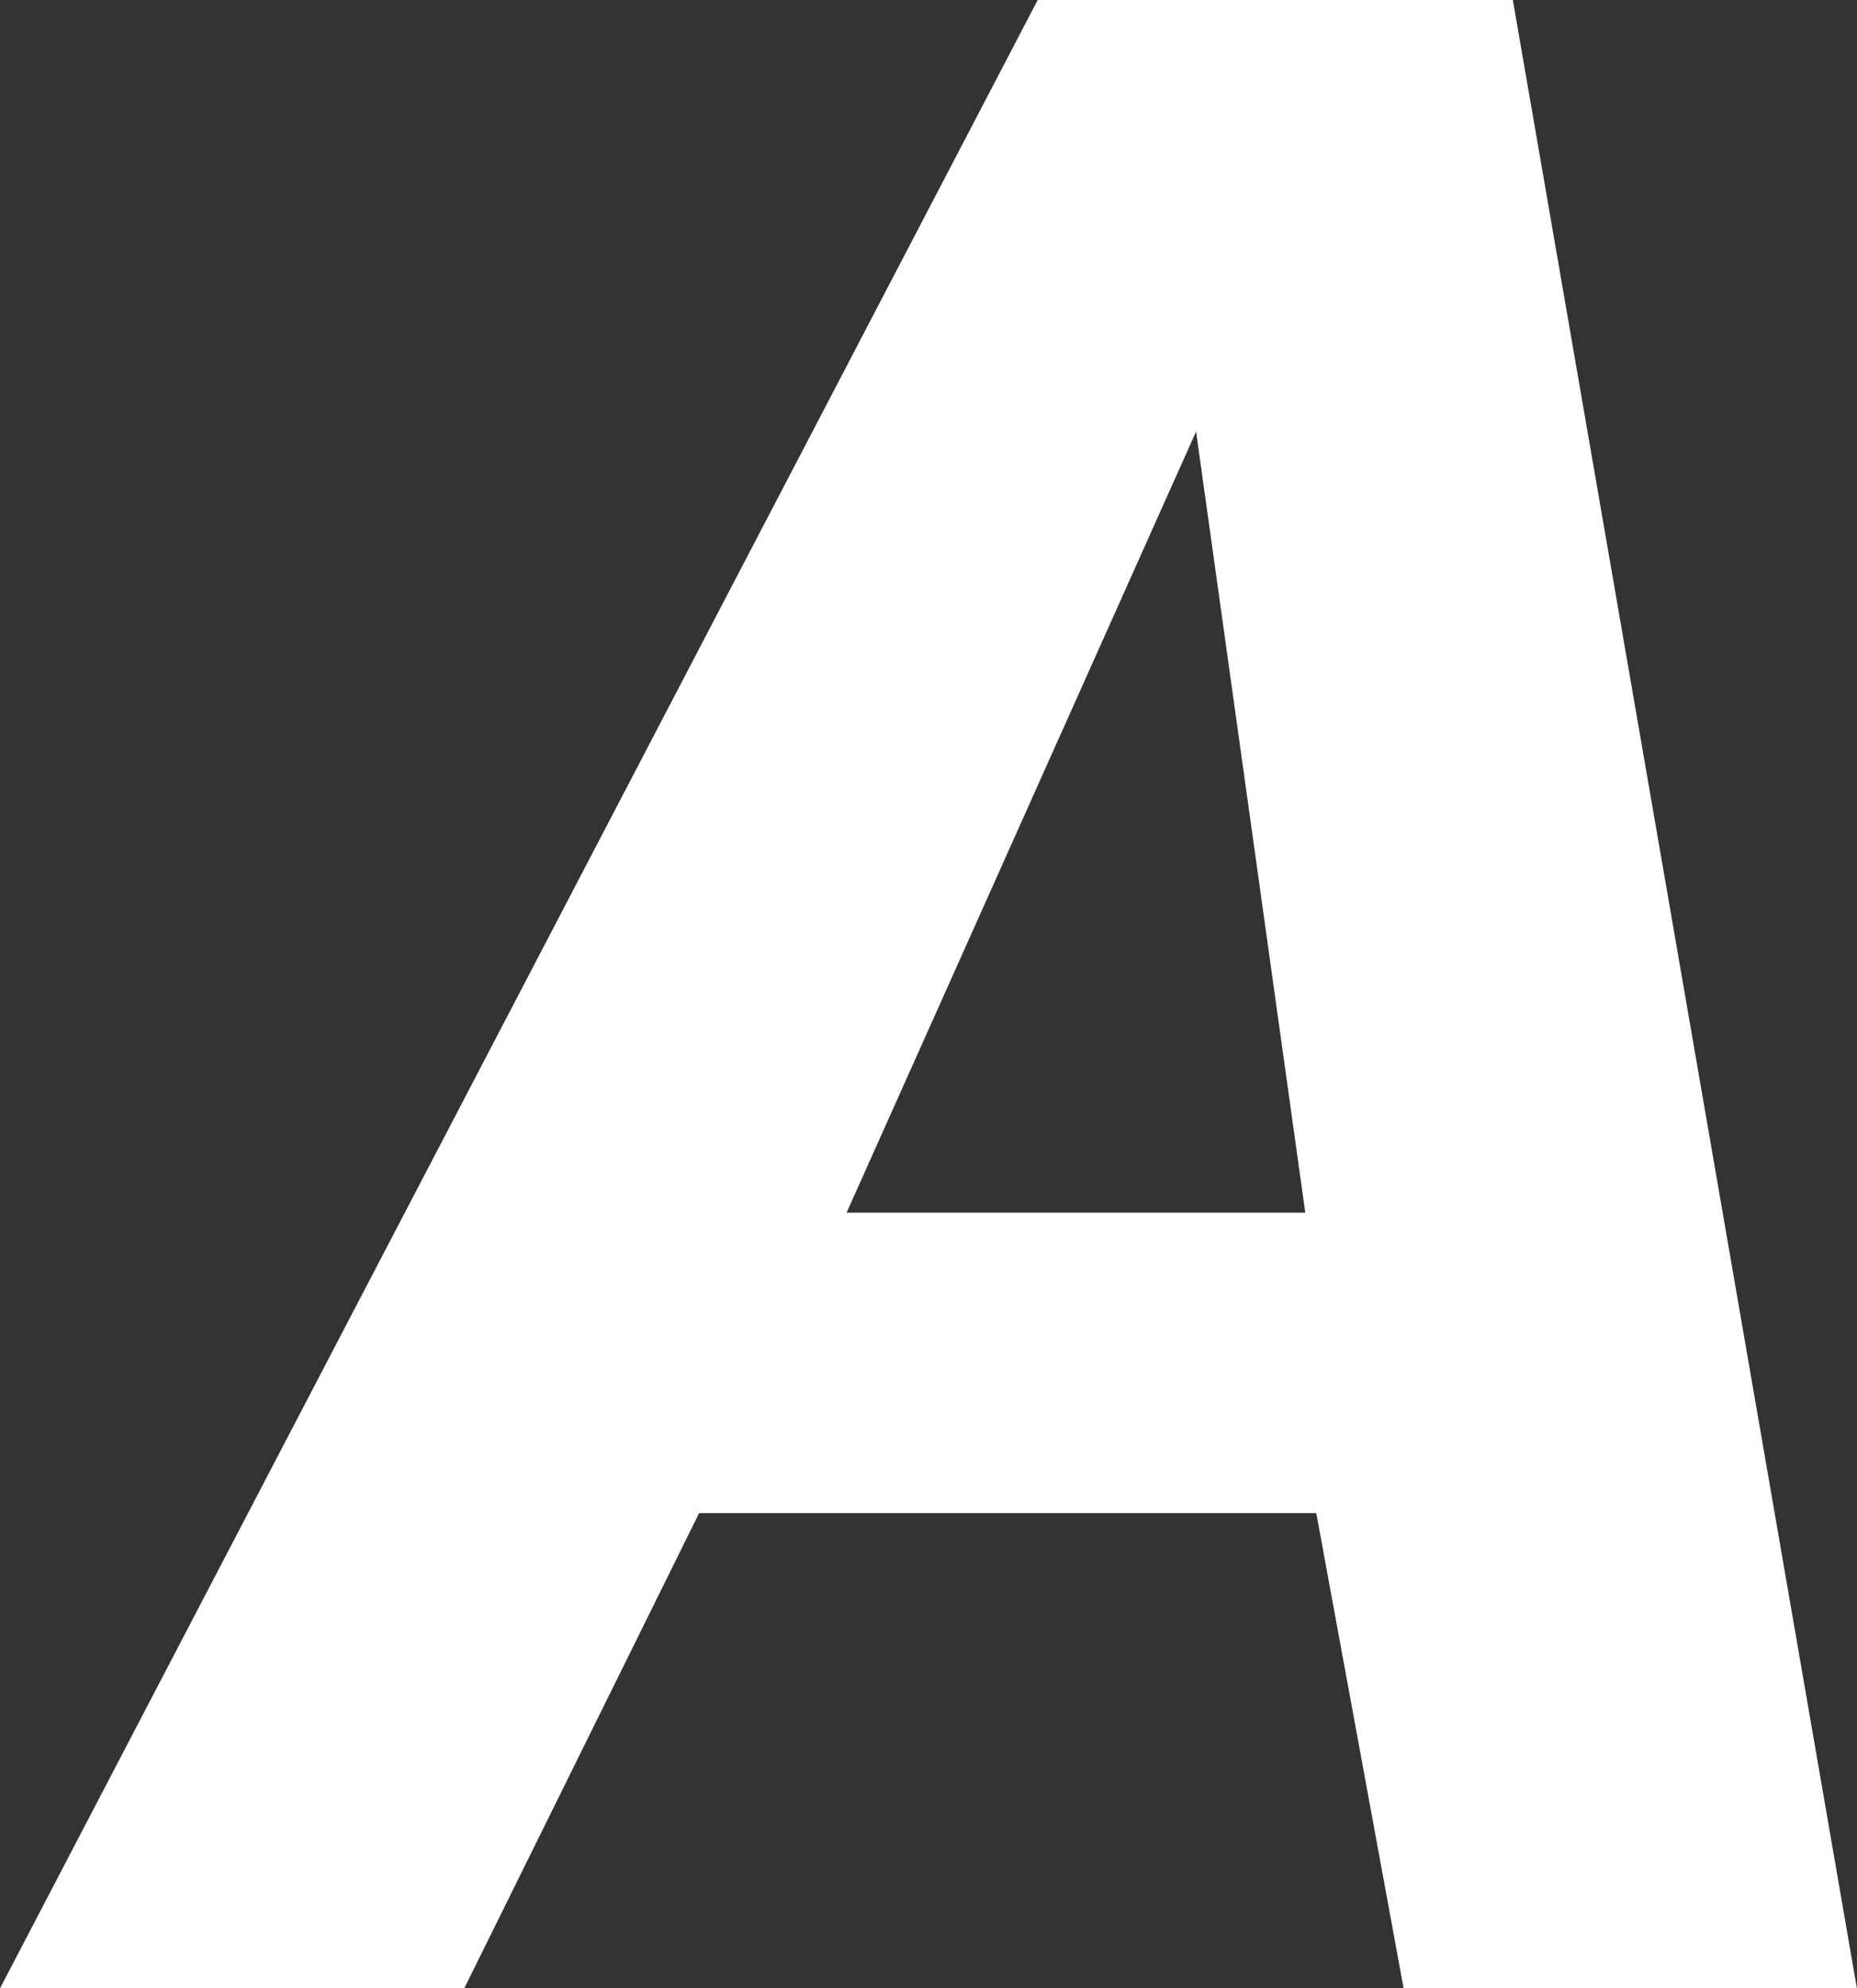 <?xml version="1.0" encoding="UTF-8"?>
<svg id="Layer_2" data-name="Layer 2" xmlns="http://www.w3.org/2000/svg" viewBox="0 0 167.32 179.13">
  <rect x="0" y="0" width="167.32" height="179.13" fill="#333333" stroke="none"/>
  <defs>
    <style>
      .cls-1 {
        fill: #fff;
        stroke-width: 0px;
      }
    </style>
  </defs>
  <g id="PRINT">
    <path class="cls-1" d="M136.31,0h-42.81L0,179.13h41.83l21.16-42.81h55.61l7.87,42.81h40.84L136.31,0ZM76.28,109.25l31.49-70.37,9.84,70.37h-41.34Z"/>
  </g>
</svg>